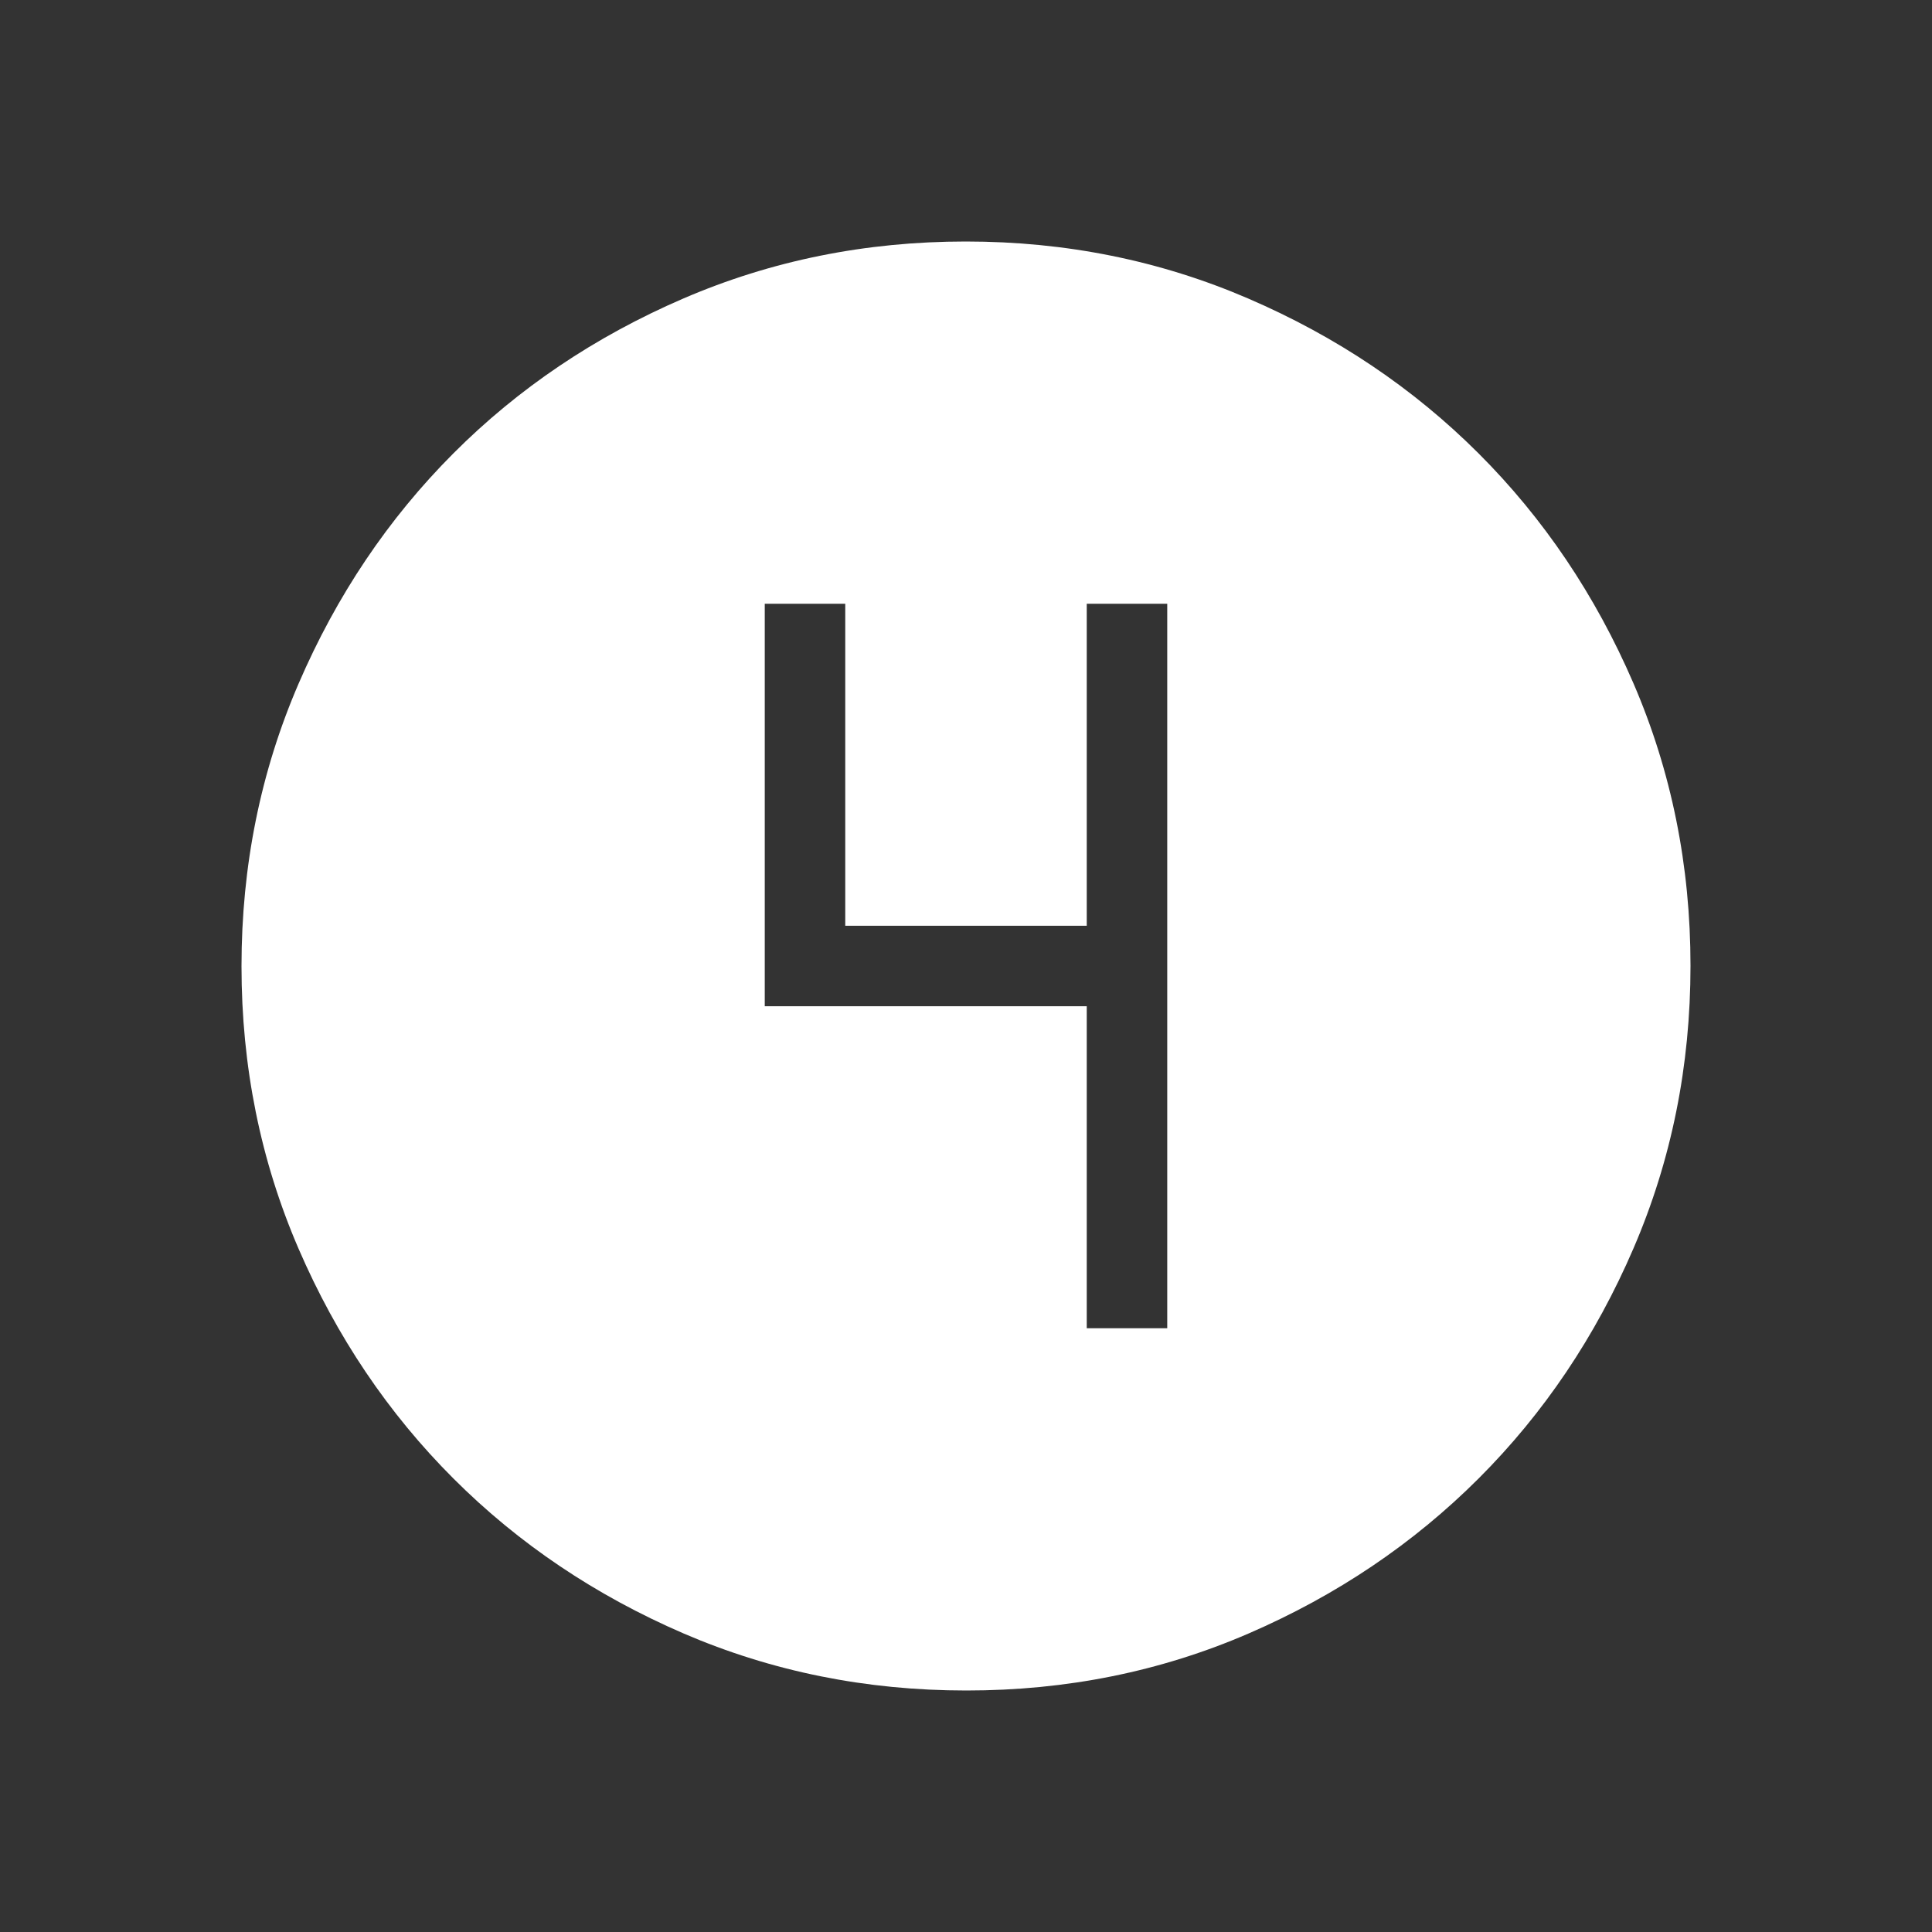 <svg xmlns="http://www.w3.org/2000/svg" width="80" height="80" viewBox="0 0 80 80" fill="none"><rect x="0" y="0" width="80" height="80" fill="#333333" stroke="none"/><path d="M40.01 70C35.863 70 31.963 69.213 28.31 67.64C24.659 66.064 21.482 63.927 18.78 61.227C16.078 58.527 13.939 55.353 12.363 51.707C10.788 48.06 10 44.161 10 40.01C10 35.859 10.788 31.959 12.363 28.31C13.937 24.659 16.071 21.482 18.767 18.78C21.462 16.078 24.637 13.939 28.29 12.363C31.943 10.788 35.843 10 39.99 10C44.137 10 48.037 10.788 51.69 12.363C55.341 13.937 58.518 16.072 61.22 18.77C63.922 21.468 66.061 24.642 67.637 28.293C69.212 31.944 70 35.843 70 39.99C70 44.137 69.213 48.037 67.64 51.69C66.067 55.343 63.929 58.52 61.227 61.22C58.524 63.92 55.351 66.059 51.707 67.637C48.062 69.214 44.163 70.002 40.01 70ZM45 55H48.333V25H45V38.333H35V25H31.667V41.667H45V55Z" fill="white"></path></svg>